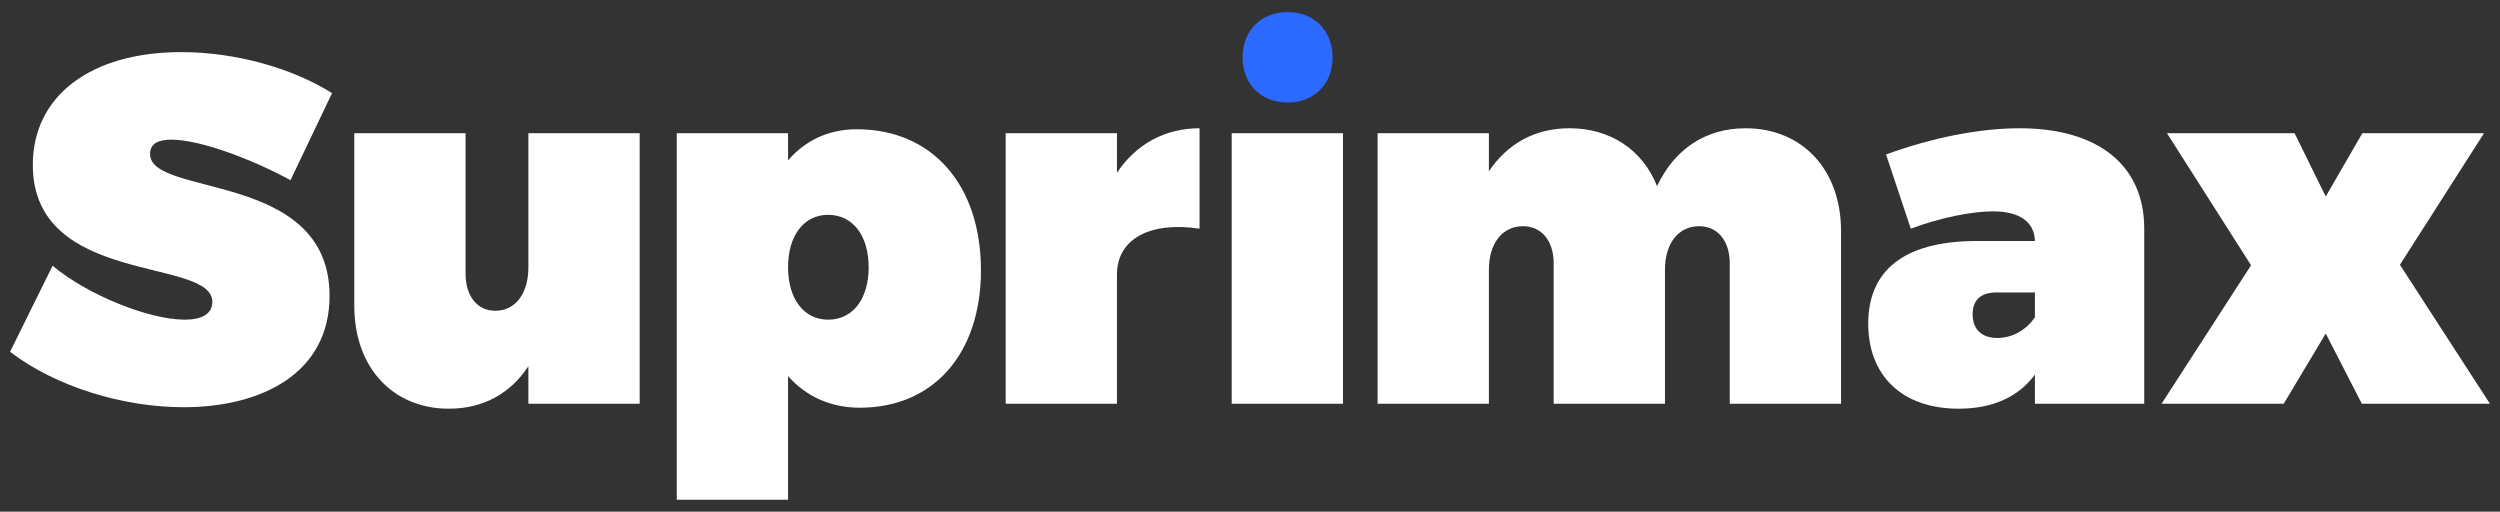 <?xml version="1.0" encoding="UTF-8"?>
<svg xmlns="http://www.w3.org/2000/svg" xmlns:xlink="http://www.w3.org/1999/xlink" version="1.1" id="Layer_1" x="0px" y="0px" viewBox="0 0 303.28 62.07" style="enable-background:new 0 0 303.28 62.07;" xml:space="preserve">
<rect x="0" y="0" width="303.28" height="62.07" fill="#333333" stroke="none"/>
<style type="text/css">
	.st0{fill:#FFFFFF;}
	.st1{fill:#2C69FF;}
</style>
<g>
	<g>
		<path class="st0" d="M20.78,16.94c-1.56,0-2.58,0.48-2.58,1.74c0,5.28,21.78,1.98,21.78,17.22c0,9.36-8.22,13.5-17.7,13.5    c-7.32,0-15.48-2.46-21.06-6.72l5.16-10.44c4.32,3.6,11.76,6.54,16.02,6.54c2.04,0,3.36-0.66,3.36-2.16    c0-5.46-21.78-1.86-21.78-16.62c0-8.4,7.08-13.68,18-13.68c6.66,0,13.56,1.98,18.3,4.98l-5.04,10.56    C30.98,19.52,24.44,16.94,20.78,16.94z"></path>
		<path class="st0" d="M77.6,16.16v32.82H64.1v-4.56c-2.16,3.3-5.46,5.16-9.66,5.16c-6.72,0-11.46-4.92-11.46-12.48V16.16h13.5V33.2    c0,2.76,1.44,4.5,3.6,4.5c2.46,0,4.02-2.1,4.02-5.28V16.16H77.6z"></path>
		<path class="st0" d="M119,32.78c0,10.14-5.76,16.68-14.7,16.68c-3.54,0-6.54-1.38-8.7-3.84v15H82.1V16.16h13.5v3.3    c2.1-2.46,4.98-3.78,8.34-3.78C113.06,15.68,119,22.4,119,32.78z M105.38,32.42c0-3.84-1.92-6.36-4.92-6.36    c-2.94,0-4.86,2.52-4.86,6.36s1.92,6.36,4.86,6.36C103.46,38.78,105.38,36.26,105.38,32.42z"></path>
		<path class="st0" d="M145.52,15.56v12.18c-6.06-0.9-10.02,1.26-10.02,5.58v15.66H122V16.16h13.5v4.8    C137.78,17.54,141.26,15.56,145.52,15.56z"></path>
		<path class="st0" d="M162.92,16.16v32.82h-13.5V16.16H162.92z"></path>
		<path class="st0" d="M223.34,28.04v20.94h-13.5V31.94c0-2.76-1.5-4.5-3.72-4.5c-2.52,0-4.14,2.1-4.14,5.28v16.26h-13.5V31.94    c0-2.76-1.5-4.5-3.72-4.5c-2.52,0-4.14,2.1-4.14,5.28v16.26h-13.5V16.16h13.5v4.62c2.22-3.3,5.52-5.22,9.78-5.22    c4.98,0,8.88,2.64,10.62,7.02c2.1-4.44,5.82-7.02,10.74-7.02C218.54,15.56,223.34,20.48,223.34,28.04z"></path>
		<path class="st0" d="M260.12,27.74v21.24h-13.26v-3.54c-1.92,2.64-5.04,4.14-9.24,4.14c-6.96,0-10.98-4.08-10.98-10.32    c0-6.48,4.38-9.9,12.72-10.02h7.5c-0.06-2.28-1.8-3.6-5.1-3.6c-2.46,0-6.24,0.72-9.96,2.1l-3-9c5.58-2.04,11.34-3.18,16.2-3.18    C254.48,15.56,260.12,20,260.12,27.74z M246.86,38.48v-3h-4.68c-1.86,0-2.88,0.9-2.88,2.64c0,1.8,1.08,2.88,3,2.88    C244.04,41,245.78,40.1,246.86,38.48z"></path>
		<path class="st0" d="M278.36,16.16l3.78,7.68l4.44-7.68h14.76l-10.2,15.96l10.92,16.86h-15.54l-4.38-8.52l-5.1,8.52h-14.82    l10.86-16.8l-10.2-16.02H278.36z"></path>
	</g>
	<path class="st1" d="M161.66,6.98c0,3.18-2.22,5.46-5.46,5.46s-5.46-2.28-5.46-5.46c0-3.24,2.22-5.52,5.46-5.52   S161.66,3.74,161.66,6.98z"></path>
</g>
</svg>
